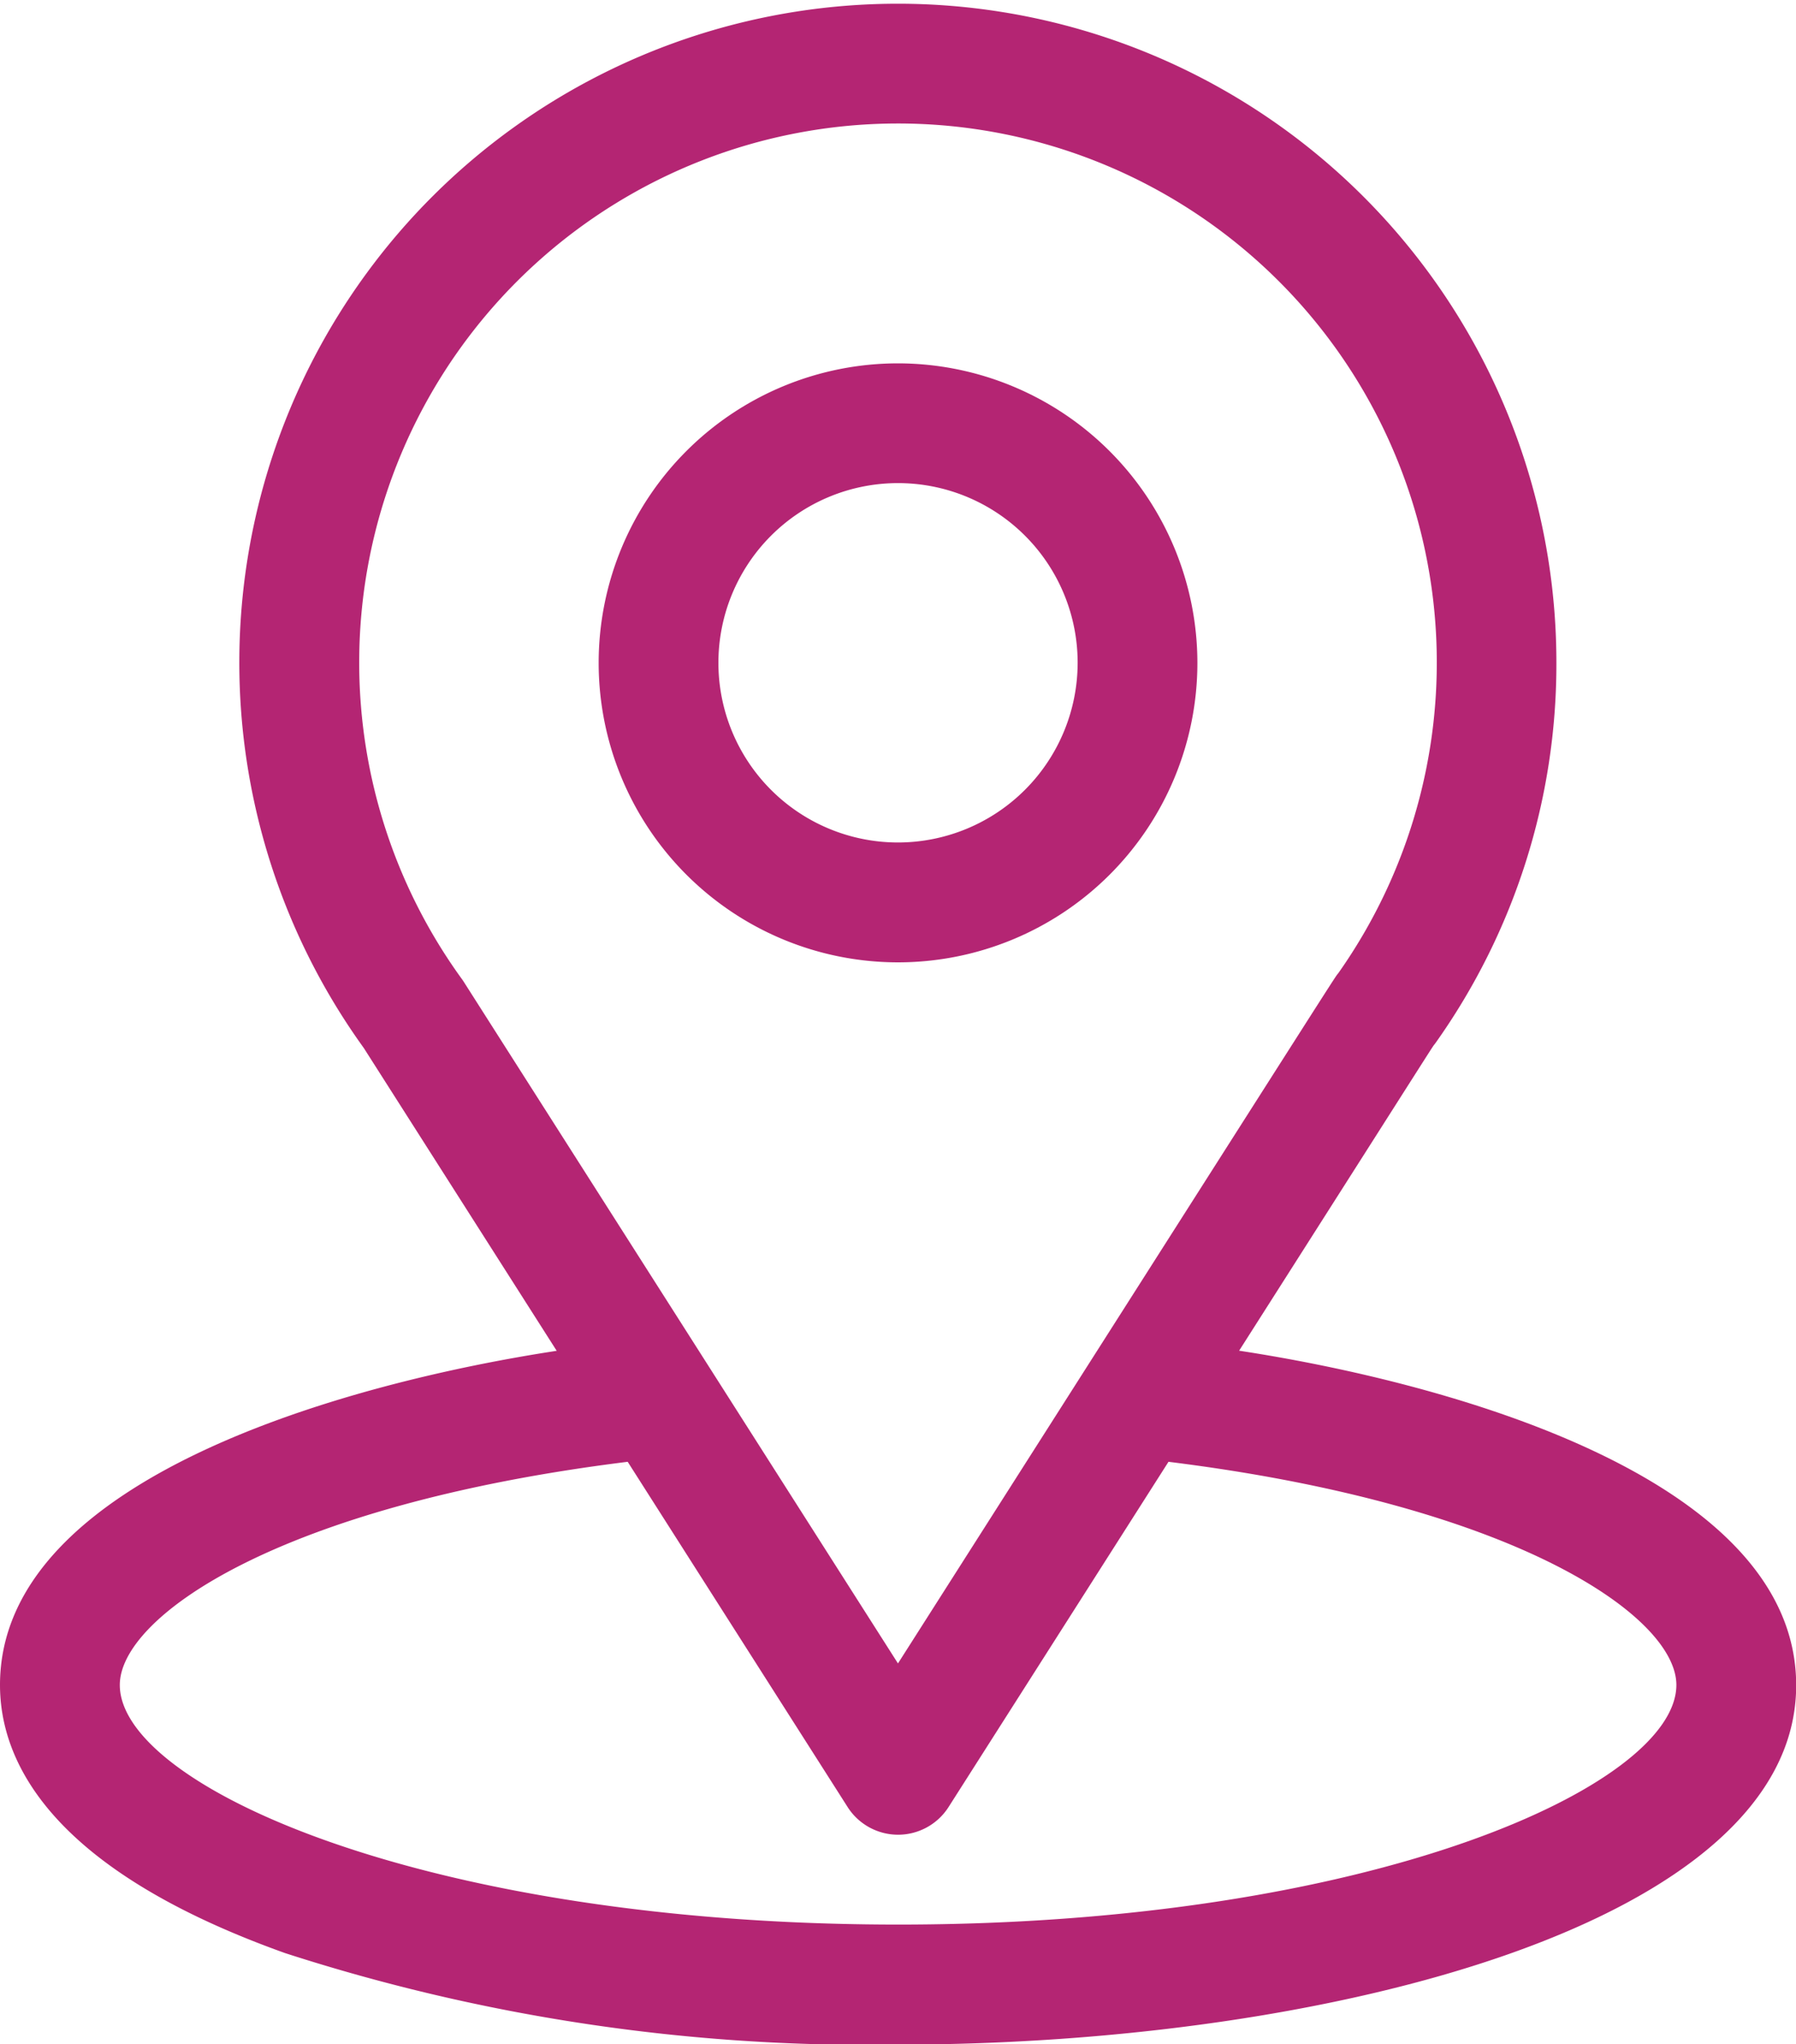 <svg xmlns="http://www.w3.org/2000/svg" width="31.197" height="35.495"><g data-name="Group 2928"><g data-name="Group 2927"><path data-name="Path 17975" d="M21.524 23.452c3.777-5.927 3.3-5.188 3.411-5.342a11.354 11.354 0 002.1-6.6 11.439 11.439 0 10-20.716 6.686l3.351 5.258C6.09 24 0 25.644 0 29.256c0 1.317.86 3.194 4.954 4.656A32.823 32.823 0 0015.6 35.5c7.489 0 15.6-2.113 15.6-6.239 0-3.618-6.086-5.261-9.676-5.809zm-13.465-6.4q-.017-.027-.036-.053a9.359 9.359 0 1115.226-.105c-.1.132.422-.68-7.651 11.988zM15.6 33.416c-8.18 0-13.519-2.4-13.519-4.16 0-1.18 2.743-3.119 8.822-3.875l3.82 5.994a1.04 1.04 0 001.754 0l3.82-5.994c6.079.756 8.822 2.7 8.822 3.875-.002 1.744-5.292 4.16-13.519 4.16z" fill="#b42573"/></g></g><g data-name="Group 2930"><g data-name="Group 2929"><path data-name="Path 17976" d="M15.599 6.309a5.2 5.2 0 105.2 5.2 5.205 5.205 0 00-5.2-5.2zm0 8.319a3.12 3.12 0 113.12-3.12 3.123 3.123 0 01-3.12 3.12z" fill="#b42573"/></g></g></svg>